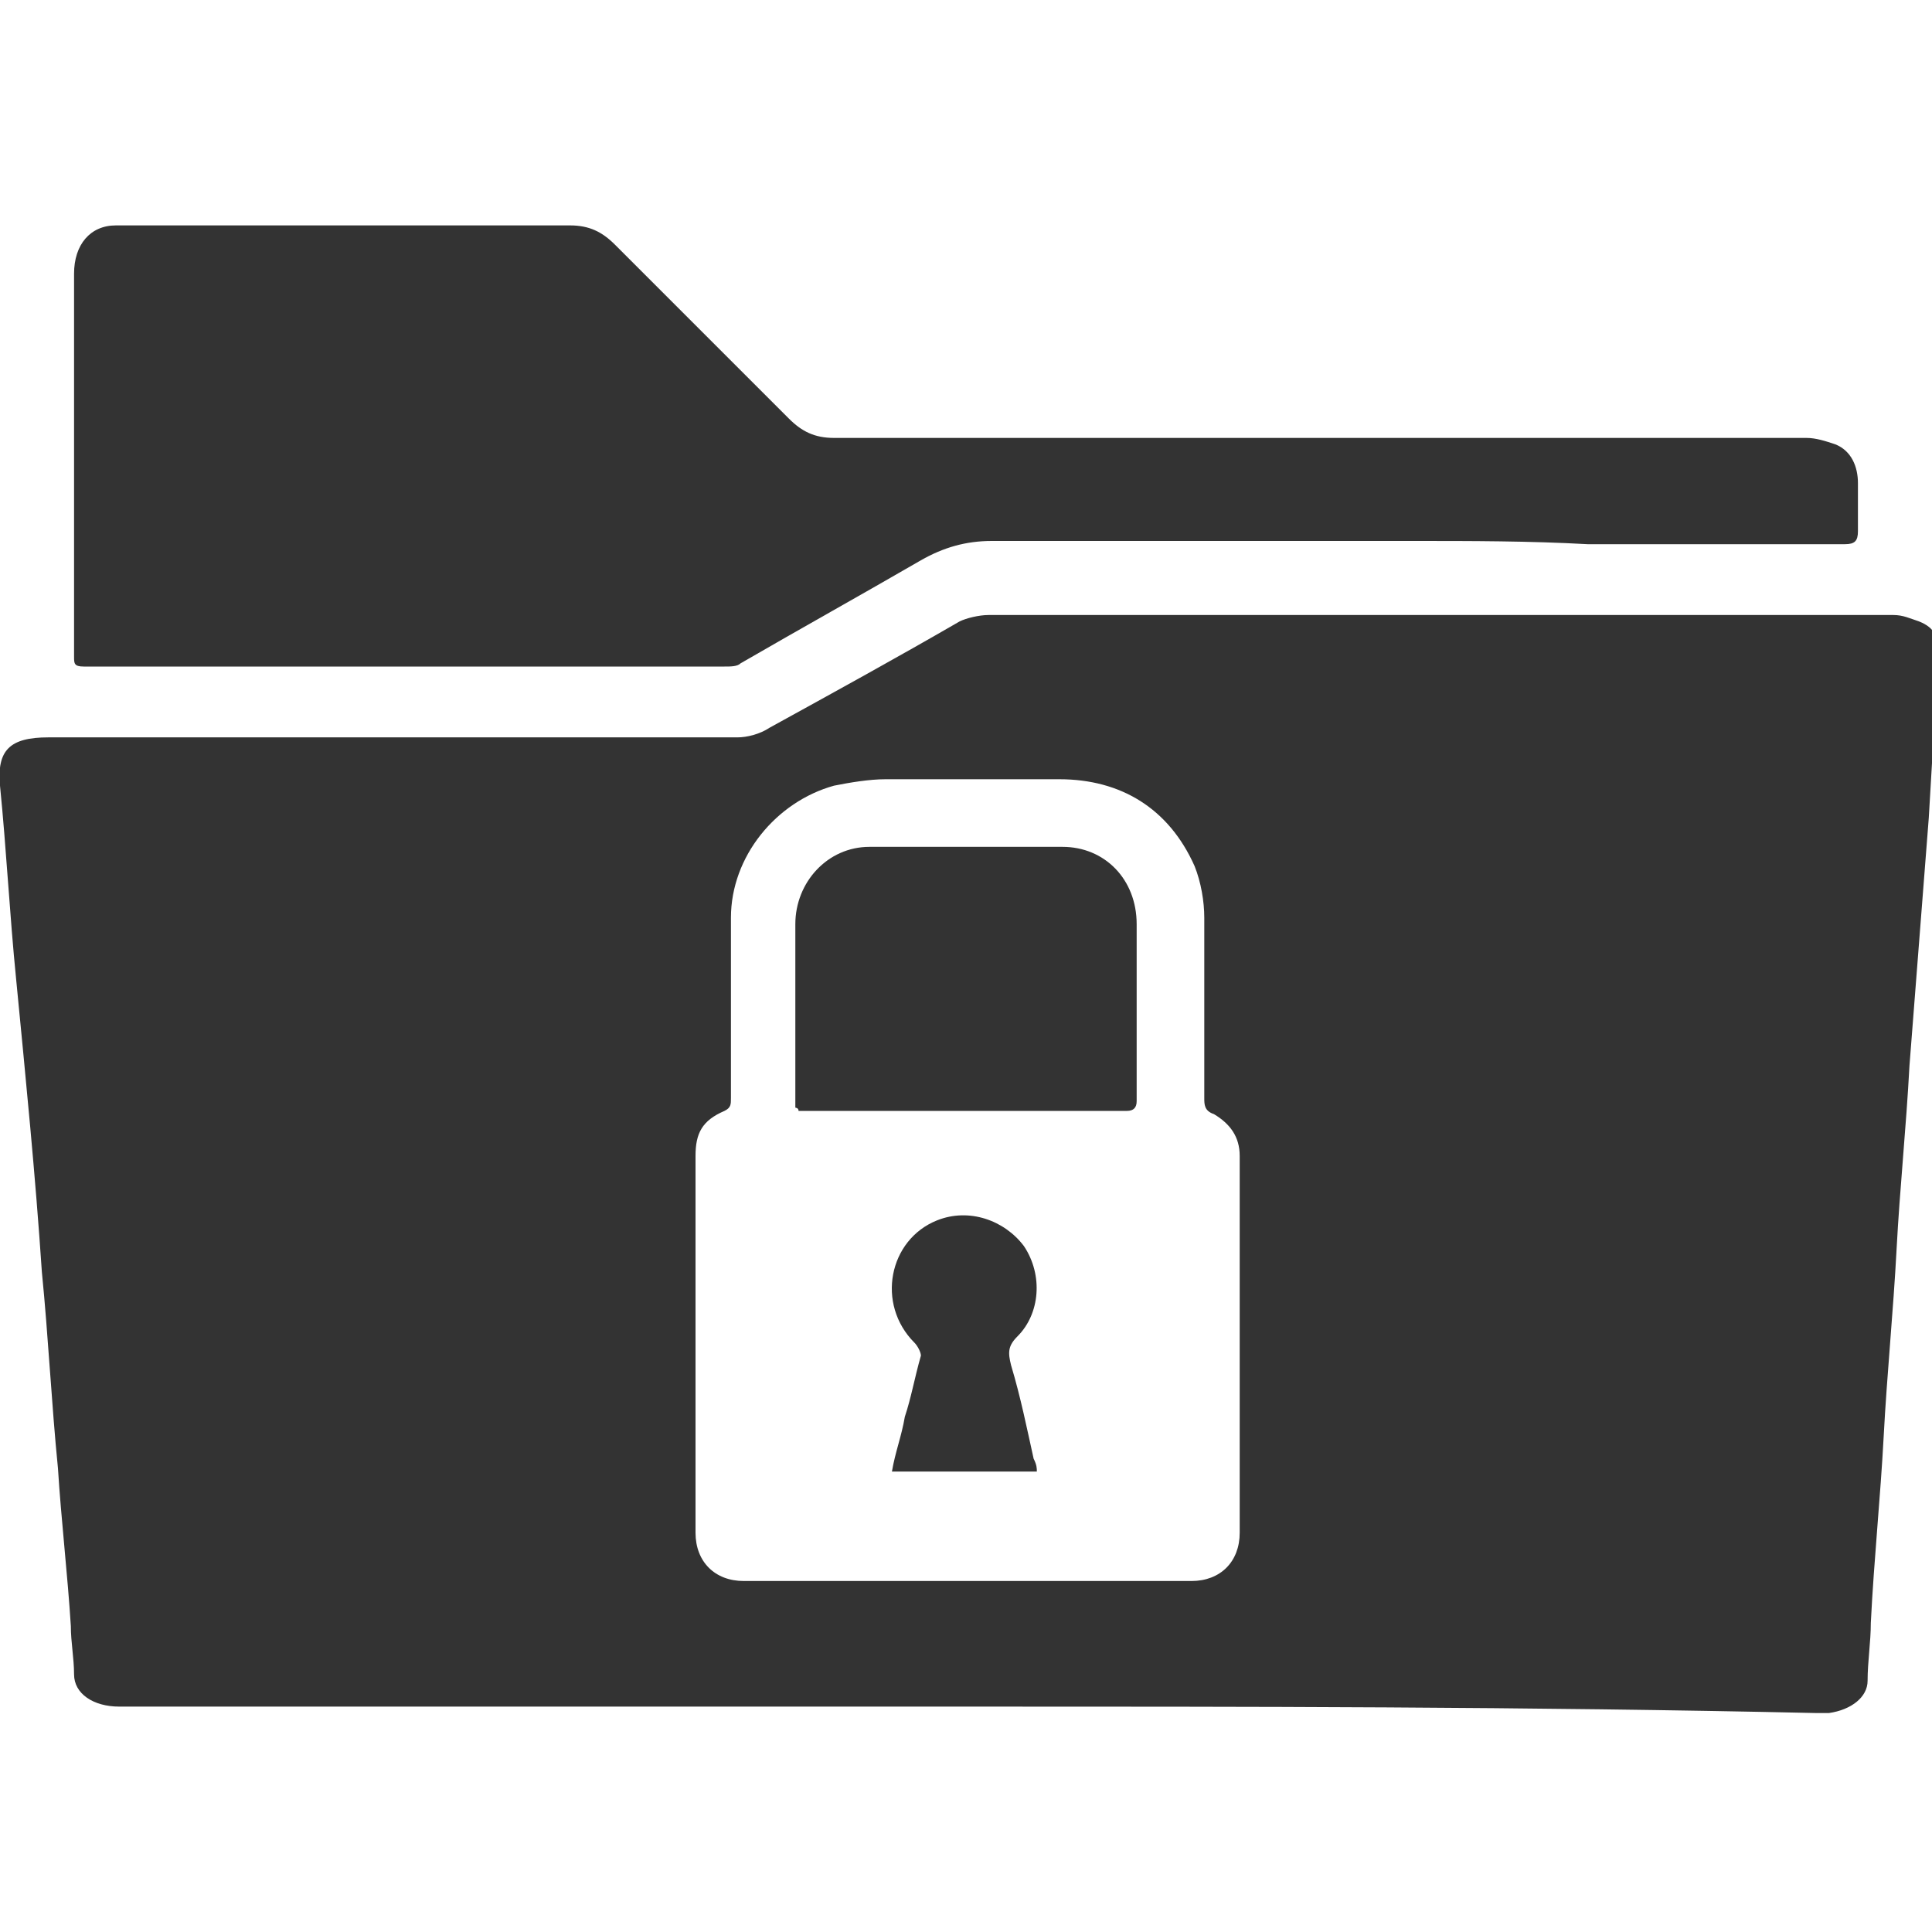 <?xml version="1.0" encoding="utf-8"?>
<!-- Generator: Adobe Illustrator 21.0.0, SVG Export Plug-In . SVG Version: 6.00 Build 0)  -->
<svg version="1.1" id="Layer_1" xmlns="http://www.w3.org/2000/svg" xmlns:xlink="http://www.w3.org/1999/xlink" x="0px" y="0px"
	 viewBox="0 0 60 60" style="enable-background:new 0 0 60 60;" xml:space="preserve">
<style type="text/css">
	.st0{fill:#333333;}
</style>
<g>
	<path class="st0" d="M30,53c-8.8,0-17.5,0-26.3,0c-0.8,0-1.4-0.4-1.4-1c0-0.5-0.1-1-0.1-1.5c-0.1-1.6-0.3-3.3-0.4-4.9
		c-0.2-2-0.3-4.1-0.5-6.1c-0.2-3-0.5-6-0.8-9.1c-0.2-2-0.3-4-0.5-6c-0.1-1.1,0.3-1.5,1.5-1.5c4.5,0,8.9,0,13.4,0c2.7,0,5.3,0,8,0
		c0.3,0,0.7-0.1,1-0.3c2-1.1,4-2.2,5.9-3.3c0.2-0.1,0.6-0.2,0.9-0.2c9.4,0,18.7,0,28.1,0c0.3,0,0.5,0.1,0.8,0.2
		c0.5,0.2,0.6,0.5,0.6,1c-0.1,1.7-0.2,3.4-0.3,5.1c-0.2,2.6-0.4,5.1-0.6,7.7c-0.1,1.9-0.3,3.8-0.4,5.7c-0.1,1.9-0.3,3.9-0.4,5.8
		c-0.1,1.9-0.3,3.8-0.4,5.8c0,0.6-0.1,1.2-0.1,1.8c0,0.5-0.5,0.9-1.2,1c-0.1,0-0.3,0-0.4,0C47.4,53,38.7,53,30,53z M30,49.1
		c2.3,0,4.7,0,7,0c0.9,0,1.5-0.6,1.5-1.5c0-3.9,0-7.8,0-11.7c0-0.6-0.3-1-0.8-1.3c-0.3-0.1-0.3-0.3-0.3-0.5c0-1.9,0-3.7,0-5.6
		c0-0.5-0.1-1.1-0.3-1.6c-0.8-1.8-2.3-2.7-4.2-2.7c-1.8,0-3.6,0-5.4,0c-0.5,0-1.1,0.1-1.6,0.2c-1.8,0.5-3.2,2.2-3.2,4.1
		c0,1.9,0,3.7,0,5.6c0,0.2,0,0.3-0.2,0.4c-0.7,0.3-0.9,0.7-0.9,1.4c0,3.9,0,7.8,0,11.7c0,0.9,0.6,1.5,1.5,1.5
		C25.3,49.1,27.7,49.1,30,49.1z"/>
	<path class="st0" d="M43.9,16.8c-4.4,0-8.8,0-13.1,0c-0.8,0-1.5,0.2-2.2,0.6c-1.9,1.1-3.7,2.1-5.6,3.2c-0.1,0.1-0.3,0.1-0.5,0.1
		c-6.6,0-13.3,0-19.9,0c-0.3,0-0.3-0.1-0.3-0.3c0-4,0-7.9,0-11.9C2.3,7.6,2.8,7,3.6,7C8.3,7,13,7,17.7,7c0.6,0,1,0.2,1.4,0.6
		c1.8,1.8,3.6,3.6,5.4,5.4c0.4,0.4,0.8,0.6,1.4,0.6c10.1,0,20.2,0,30.2,0c0.3,0,0.6,0.1,0.9,0.2c0.5,0.2,0.7,0.7,0.7,1.2
		c0,0.5,0,1,0,1.5c0,0.3-0.1,0.4-0.4,0.4c-2.7,0-5.3,0-8,0C47.5,16.8,45.7,16.8,43.9,16.8z"/>
	<path class="st0" d="M24.7,34.4c0-1.2,0-2.4,0-3.6c0-0.7,0-1.4,0-2.1c0-1.3,1-2.4,2.3-2.4c2,0,4,0,6,0c1.3,0,2.3,1,2.3,2.4
		c0,1.8,0,3.6,0,5.5c0,0.2-0.1,0.3-0.3,0.3c-3.4,0-6.8,0-10.2,0C24.8,34.4,24.7,34.4,24.7,34.4z"/>
	<path class="st0" d="M32.2,45.7c-1.5,0-3,0-4.5,0c0.1-0.6,0.3-1.1,0.4-1.7c0.2-0.6,0.3-1.2,0.5-1.9c0-0.1-0.1-0.3-0.2-0.4
		c-1.2-1.2-0.8-3.2,0.7-3.8c1-0.4,2.1,0,2.7,0.8c0.6,0.9,0.5,2.1-0.2,2.8c-0.3,0.3-0.3,0.5-0.2,0.9c0.3,1,0.5,2,0.7,2.9
		C32.2,45.5,32.2,45.6,32.2,45.7z"/>
</g>
</svg>
